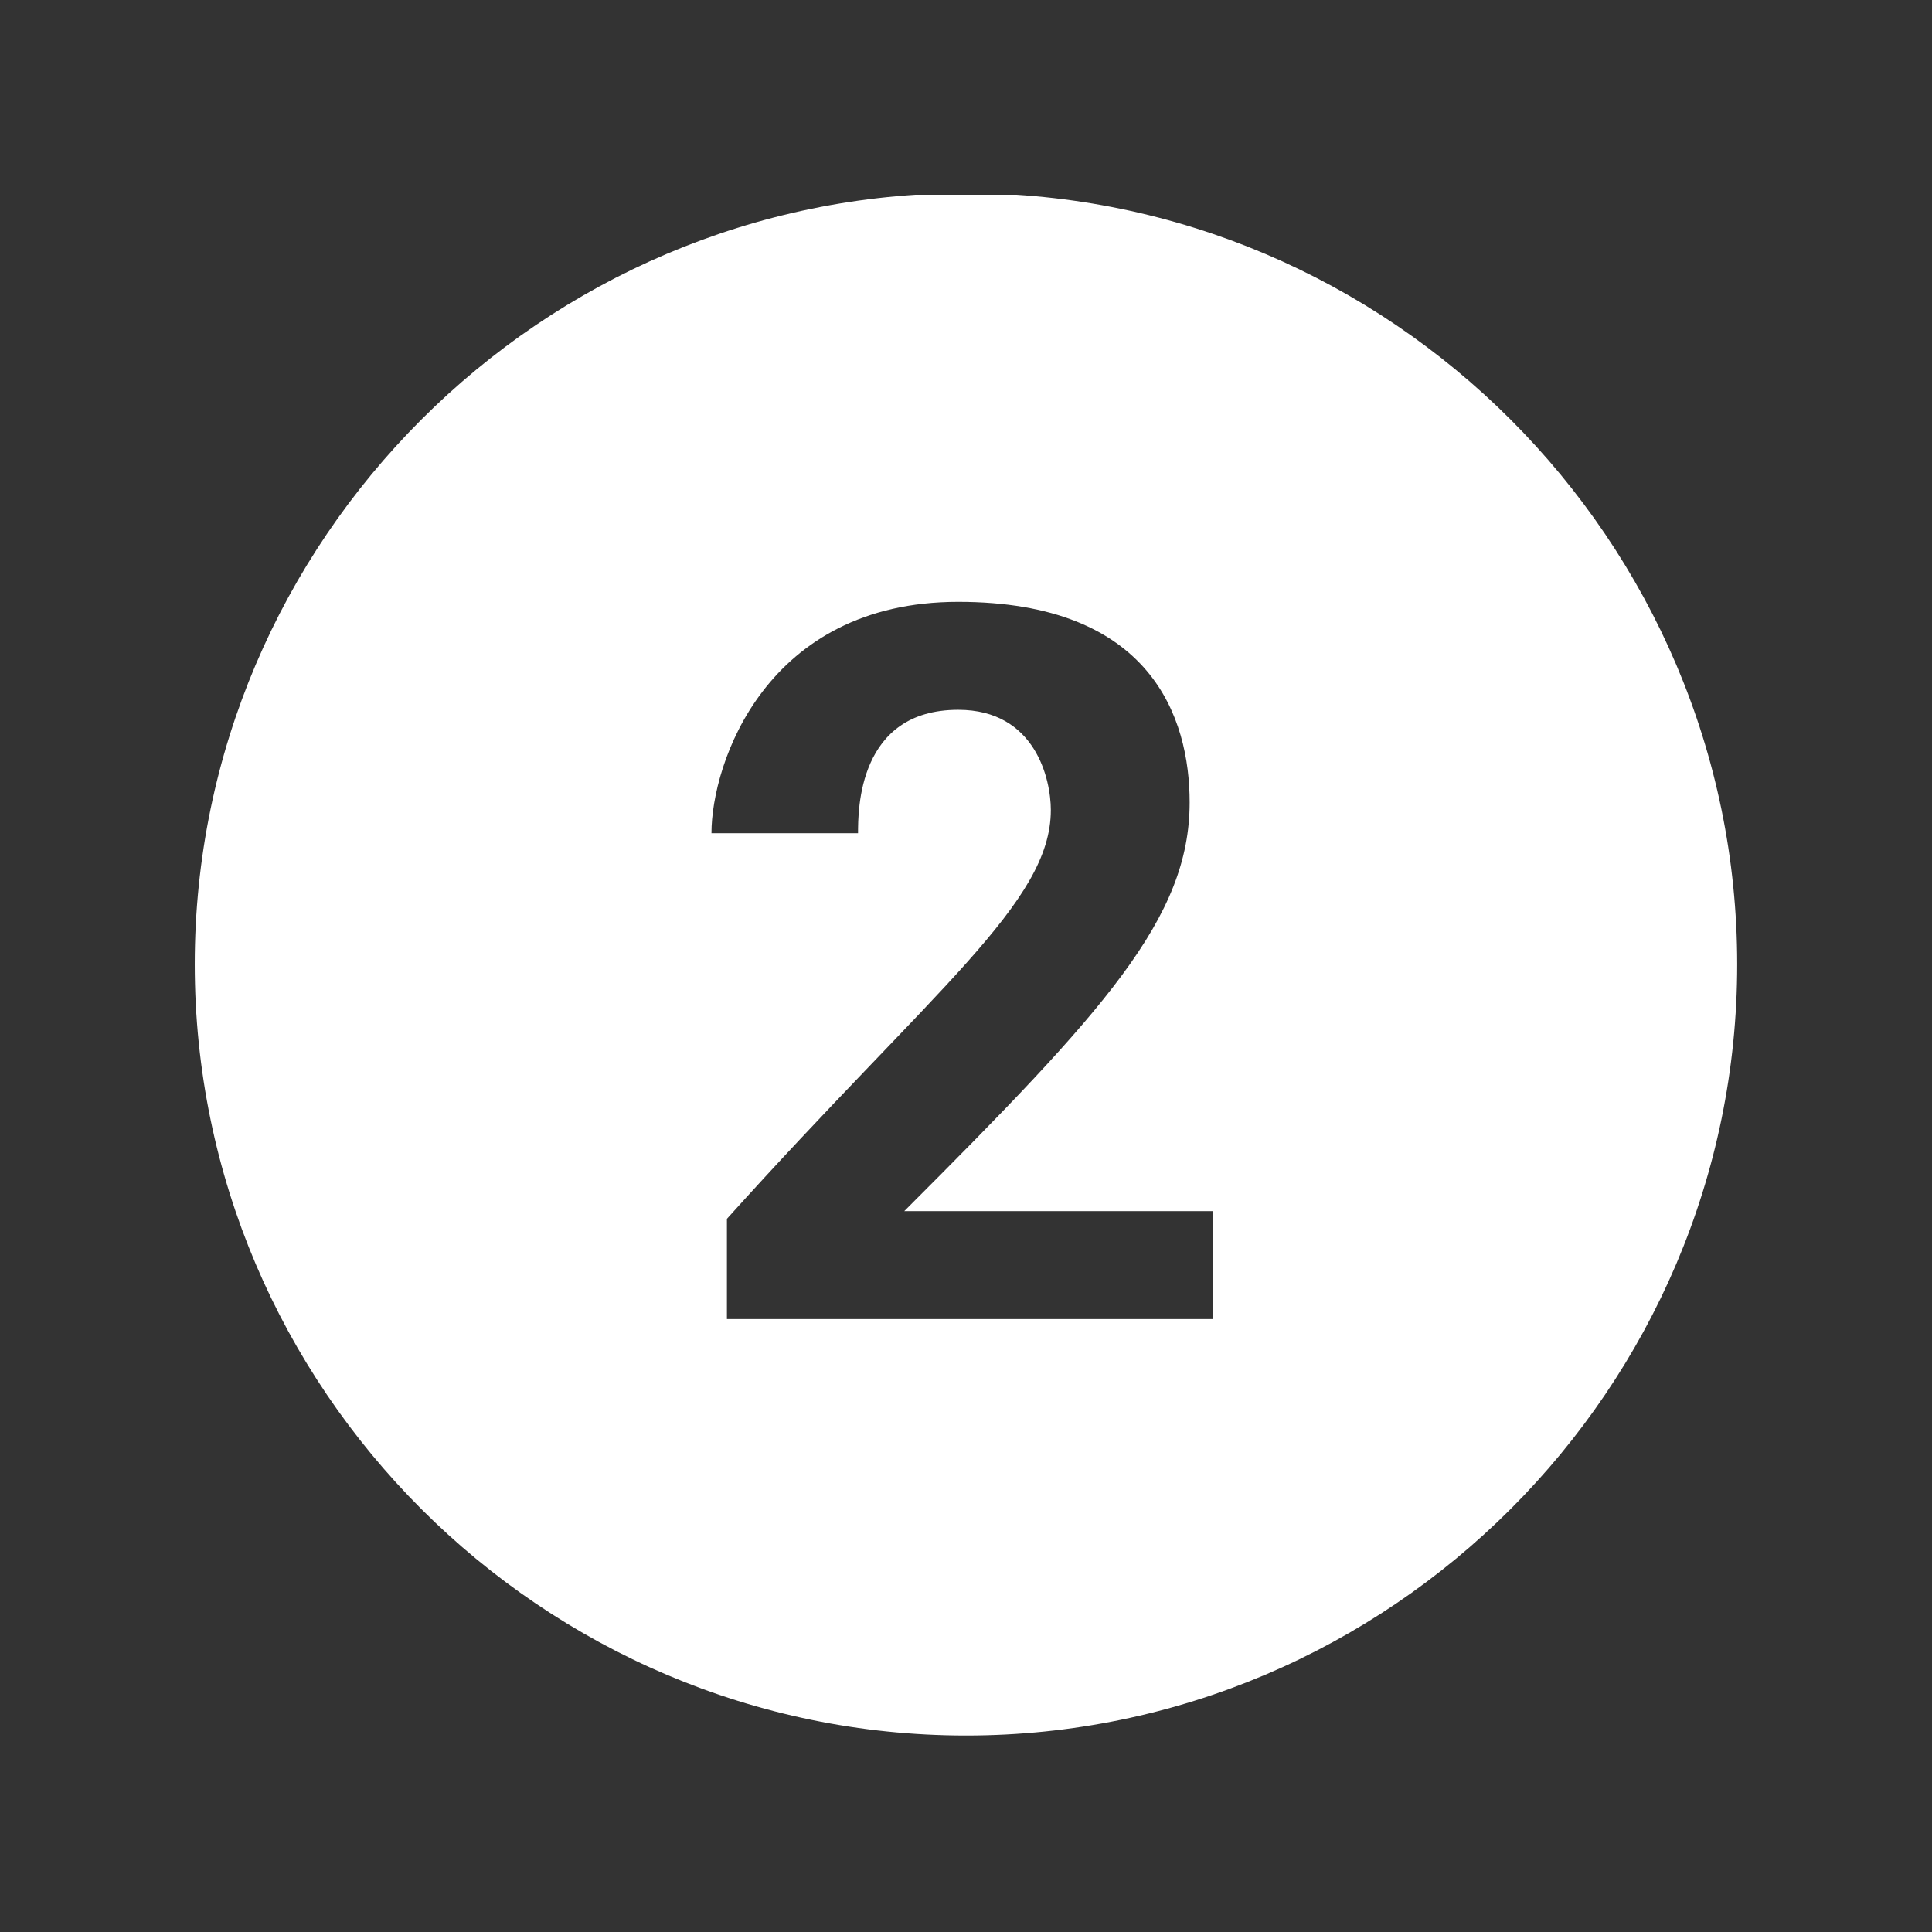 <svg xmlns="http://www.w3.org/2000/svg" xmlns:xlink="http://www.w3.org/1999/xlink" width="200" zoomAndPan="magnify" viewBox="0 0 150 150" height="200" preserveAspectRatio="xMidYMid meet" version="1.0"><rect x="0" y="0" width="150" height="150" fill="#333333" stroke="none"/><defs><clipPath id="647d7735f6"><path d="M 15.121 15.121 L 135 15.121 L 135 135 L 15.121 135 Z M 15.121 15.121 " clip-rule="nonzero"/></clipPath></defs><g clip-path="url(#647d7735f6)"><path fill="#ffffff" d="M 75 14.992 C 42.066 14.992 15.121 41.938 15.121 74.871 C 15.121 107.805 42.066 134.746 75 134.746 C 107.93 134.746 134.875 107.805 134.875 74.871 C 134.875 41.938 107.93 14.992 75 14.992 Z M 94.758 102.414 L 56.438 102.414 L 56.438 94.629 C 72.605 76.668 81.586 70.078 81.586 62.895 C 81.586 60.5 80.387 55.109 74.398 55.109 C 66.617 55.109 66.617 62.895 66.617 64.691 L 55.238 64.691 C 55.238 59.301 59.43 46.727 74.398 46.727 C 89.371 46.727 92.363 55.707 92.363 62.297 C 92.363 71.277 85.777 78.461 70.207 94.031 L 94.16 94.031 L 94.16 102.414 Z M 94.758 102.414 " fill-opacity="1" fill-rule="nonzero"/></g></svg>